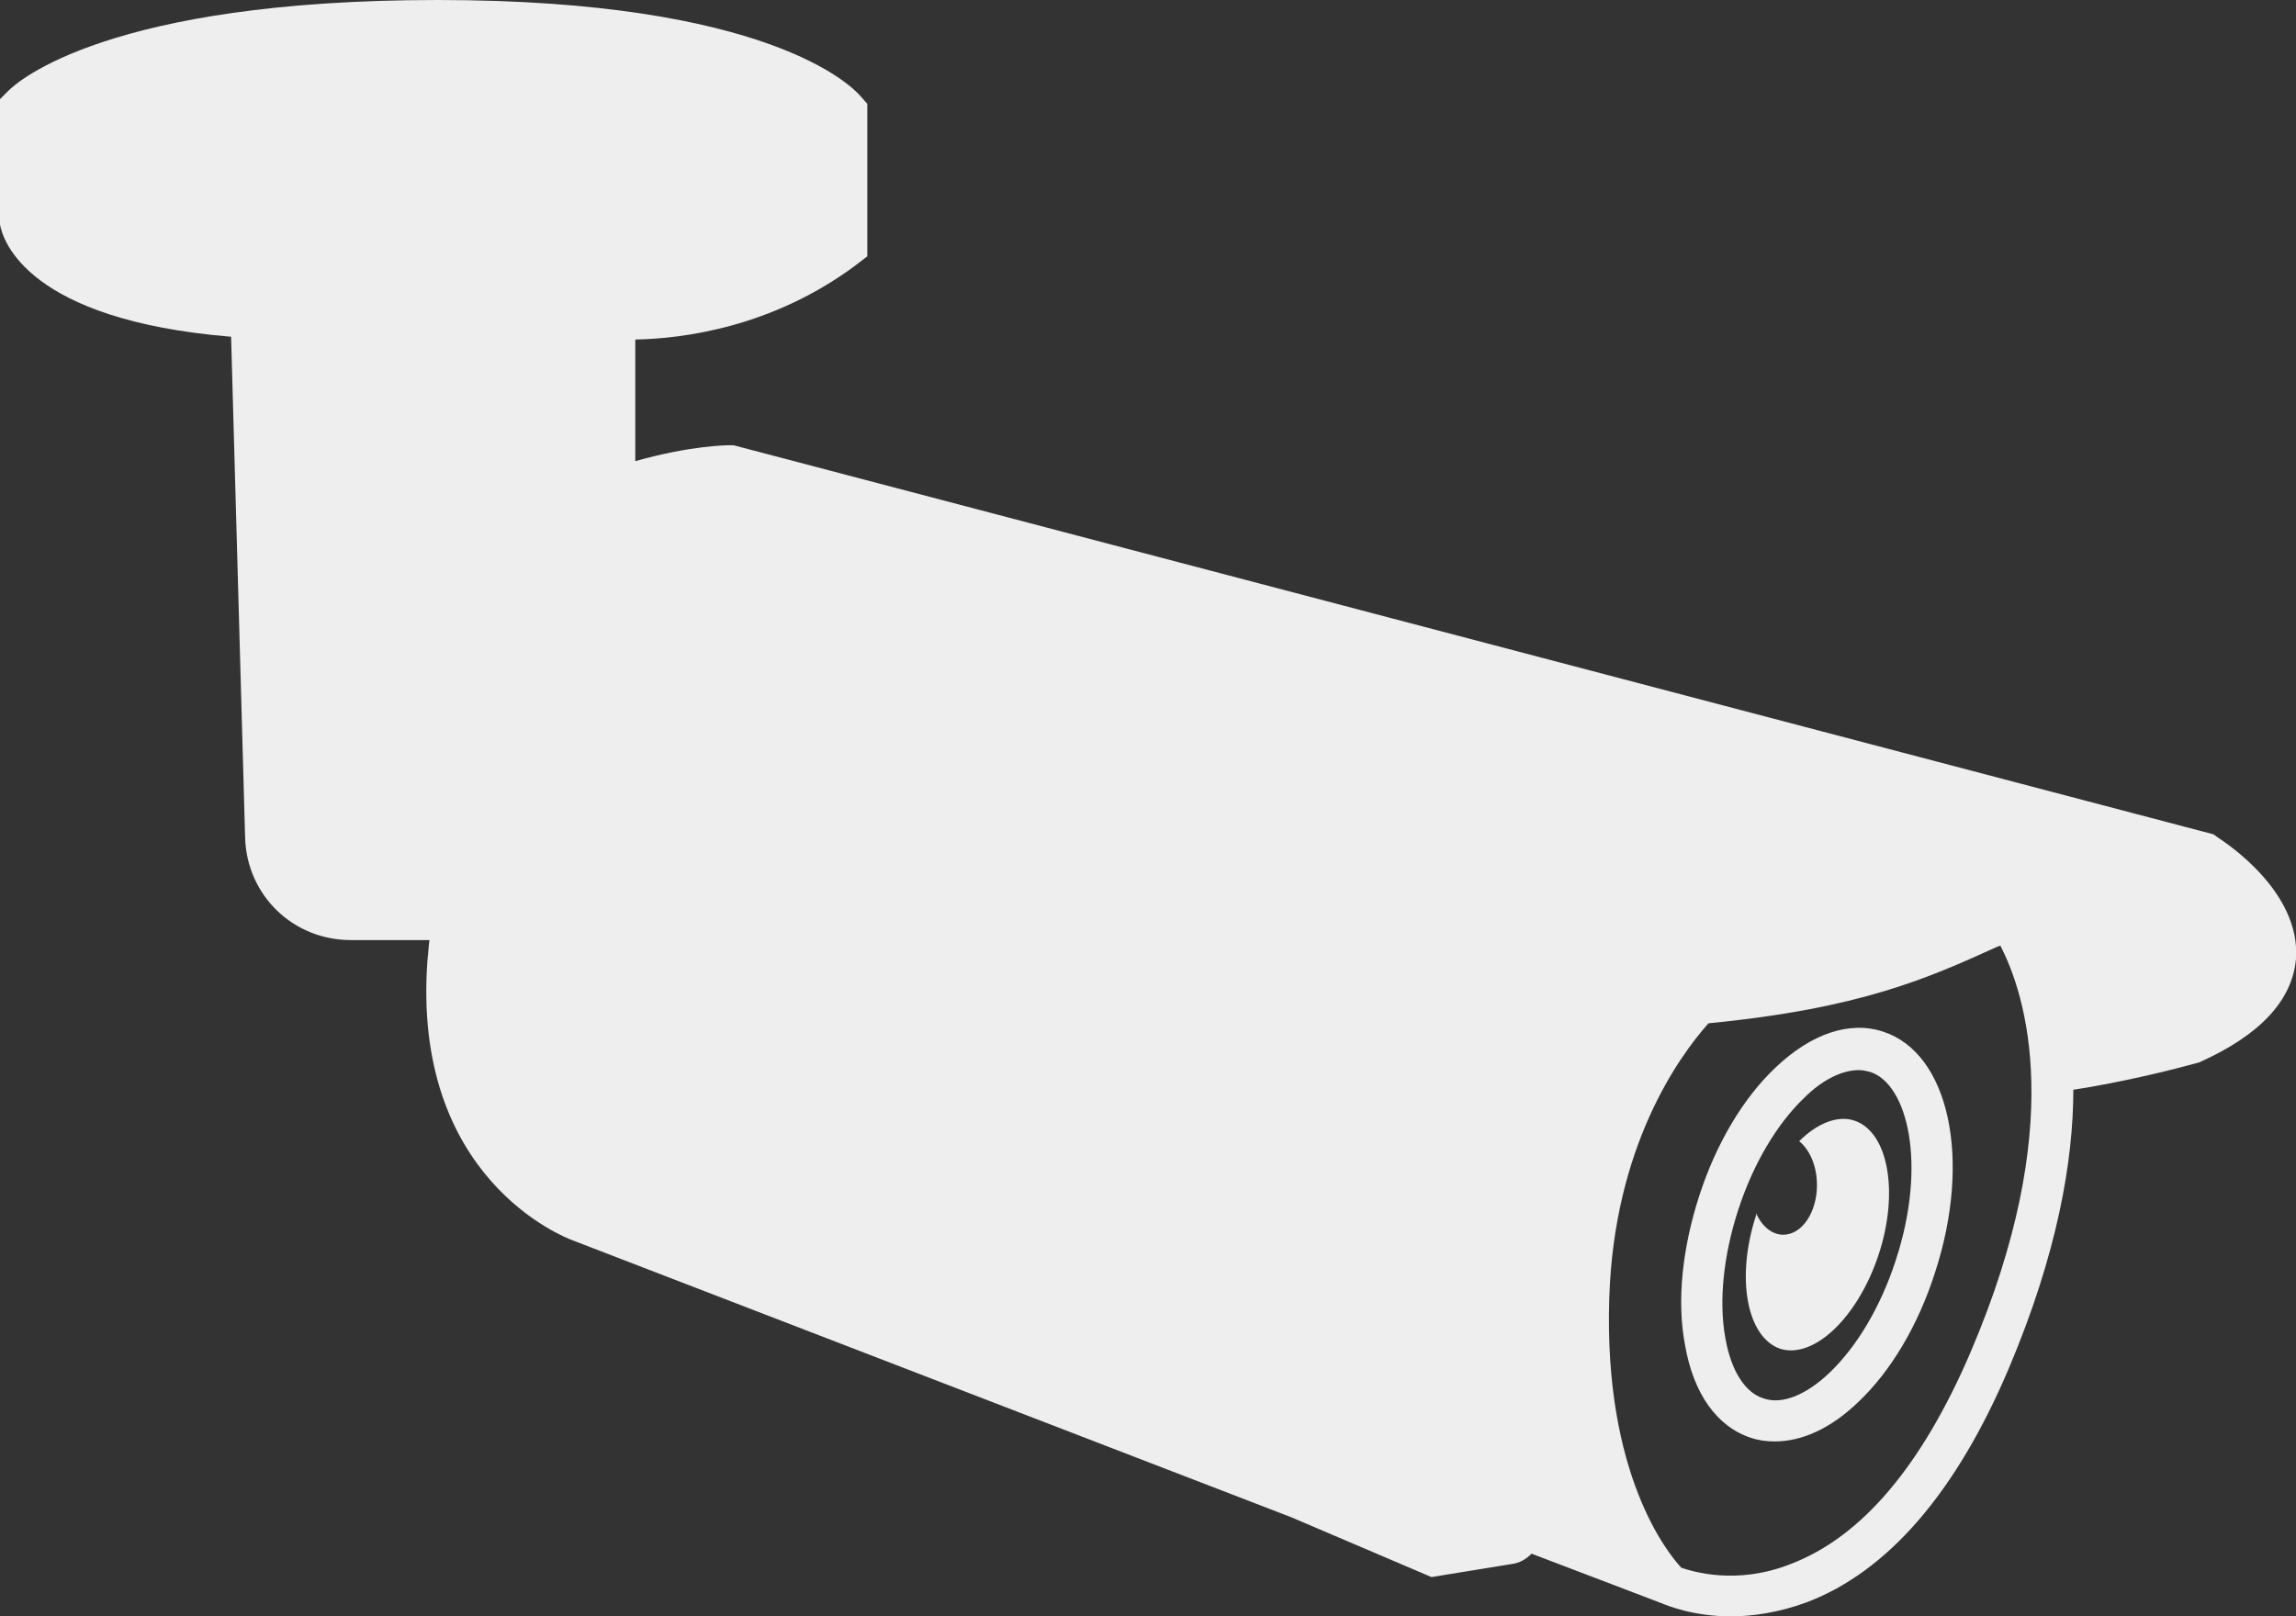 <?xml version="1.0" encoding="utf-8"?>
<!-- Generator: Adobe Illustrator 21.0.0, SVG Export Plug-In . SVG Version: 6.00 Build 0)  -->
<svg version="1.1" id="Lager_1" xmlns="http://www.w3.org/2000/svg" xmlns:xlink="http://www.w3.org/1999/xlink" x="0px" y="0px"
	 viewBox="0 0 245.4 172.8" style="enable-background:new 0 0 245.4 172.8;" xml:space="preserve">
<rect x="0" y="0" width="245.4" height="172.8" fill="#333333" stroke="none"/>
<style type="text/css">
	.st0{fill:#eee;}
</style>
<g>
	<path class="st0" d="M198.2,119.8c-1.8-0.6-4,0.3-5.9,2.2c1.1,0.9,1.9,2.6,1.9,4.7c0,2.9-1.6,5.3-3.6,5.3c-1.2,0-2.3-0.9-2.9-2.3
		c0,0.1,0,0.1,0,0.2c-2.2,6.7-1,13.1,2.6,14.3c3.6,1.1,8.3-3.4,10.5-10.1C203,127.4,201.8,121,198.2,119.8z"/>
	<path class="st0" d="M201.3,110.3c-3.6-1.2-7.7,0.2-11.5,3.8c-3.5,3.3-6.4,8.2-8.2,13.8c-1.8,5.6-2.4,11.2-1.5,15.9
		c0.9,5.2,3.4,8.7,7,9.9c0.9,0.3,1.7,0.4,2.6,0.4c2.9,0,6-1.4,8.9-4.2c3.5-3.3,6.4-8.2,8.2-13.8
		C210.8,123.9,208.3,112.6,201.3,110.3z M202.6,134.8c-1.6,4.9-4.1,9.1-7,11.9c-2.5,2.4-5.1,3.5-7.1,2.8c-2-0.6-3.5-3-4.1-6.5
		c-0.7-3.9-0.2-8.8,1.4-13.7c1.6-4.9,4.1-9.1,7-11.9c2-2,4.1-3,5.9-3c0.4,0,0.8,0.1,1.2,0.2C203.9,115.9,206,124.5,202.6,134.8z"/>
	<path class="st0" d="M237,89.5l-0.4-0.3L78.4,47.6H78c-0.2,0-4.1,0-10.1,1.7v-13c5.1-0.1,14.6-1.3,23.5-7.9l1.3-1V11.1l-0.8-0.9
		C91,9.2,82.1,0,46.8,0C11.6,0,1.9,8.7,0.9,9.7L0,10.6V24c0.3,1.7,2.9,10.2,24.7,12l1.5,53.6c0.2,6.1,5.1,10.9,11.3,10.9h8.4
		c-0.1,0.6-0.1,1.3-0.2,2c-1.8,23.5,14.7,29.8,15.5,30.1l76.8,29.6l15,6.4l8.6-1.4c0.8-0.1,1.5-0.5,2.1-1.1l13.9,5.3
		c0.5,0.2,3.3,1.4,7.4,1.4c2.3,0,5.1-0.4,8.1-1.5c8.7-3.3,16-11.8,21.6-25c5.2-12.3,6.9-22.2,6.9-29.8c2.7-0.4,7.9-1.4,13-2.8
		l0.4-0.1c6.5-2.9,10-6.6,10.4-11.1C245.9,95.3,237.9,90.1,237,89.5z M210.6,144.6c-5.2,12.1-11.6,19.7-19.2,22.6
		c-5.8,2.3-10.5,0.8-11.7,0.4c-1.4-1.5-8.3-9.9-7.7-28.8c0.5-16.2,7.4-25.8,10.6-29.4c16.3-1.6,23.4-4.8,30.9-8.2
		c0.1,0,0.2-0.1,0.3-0.1C216.5,106.3,221,120.3,210.6,144.6z"/>
</g>
</svg>
